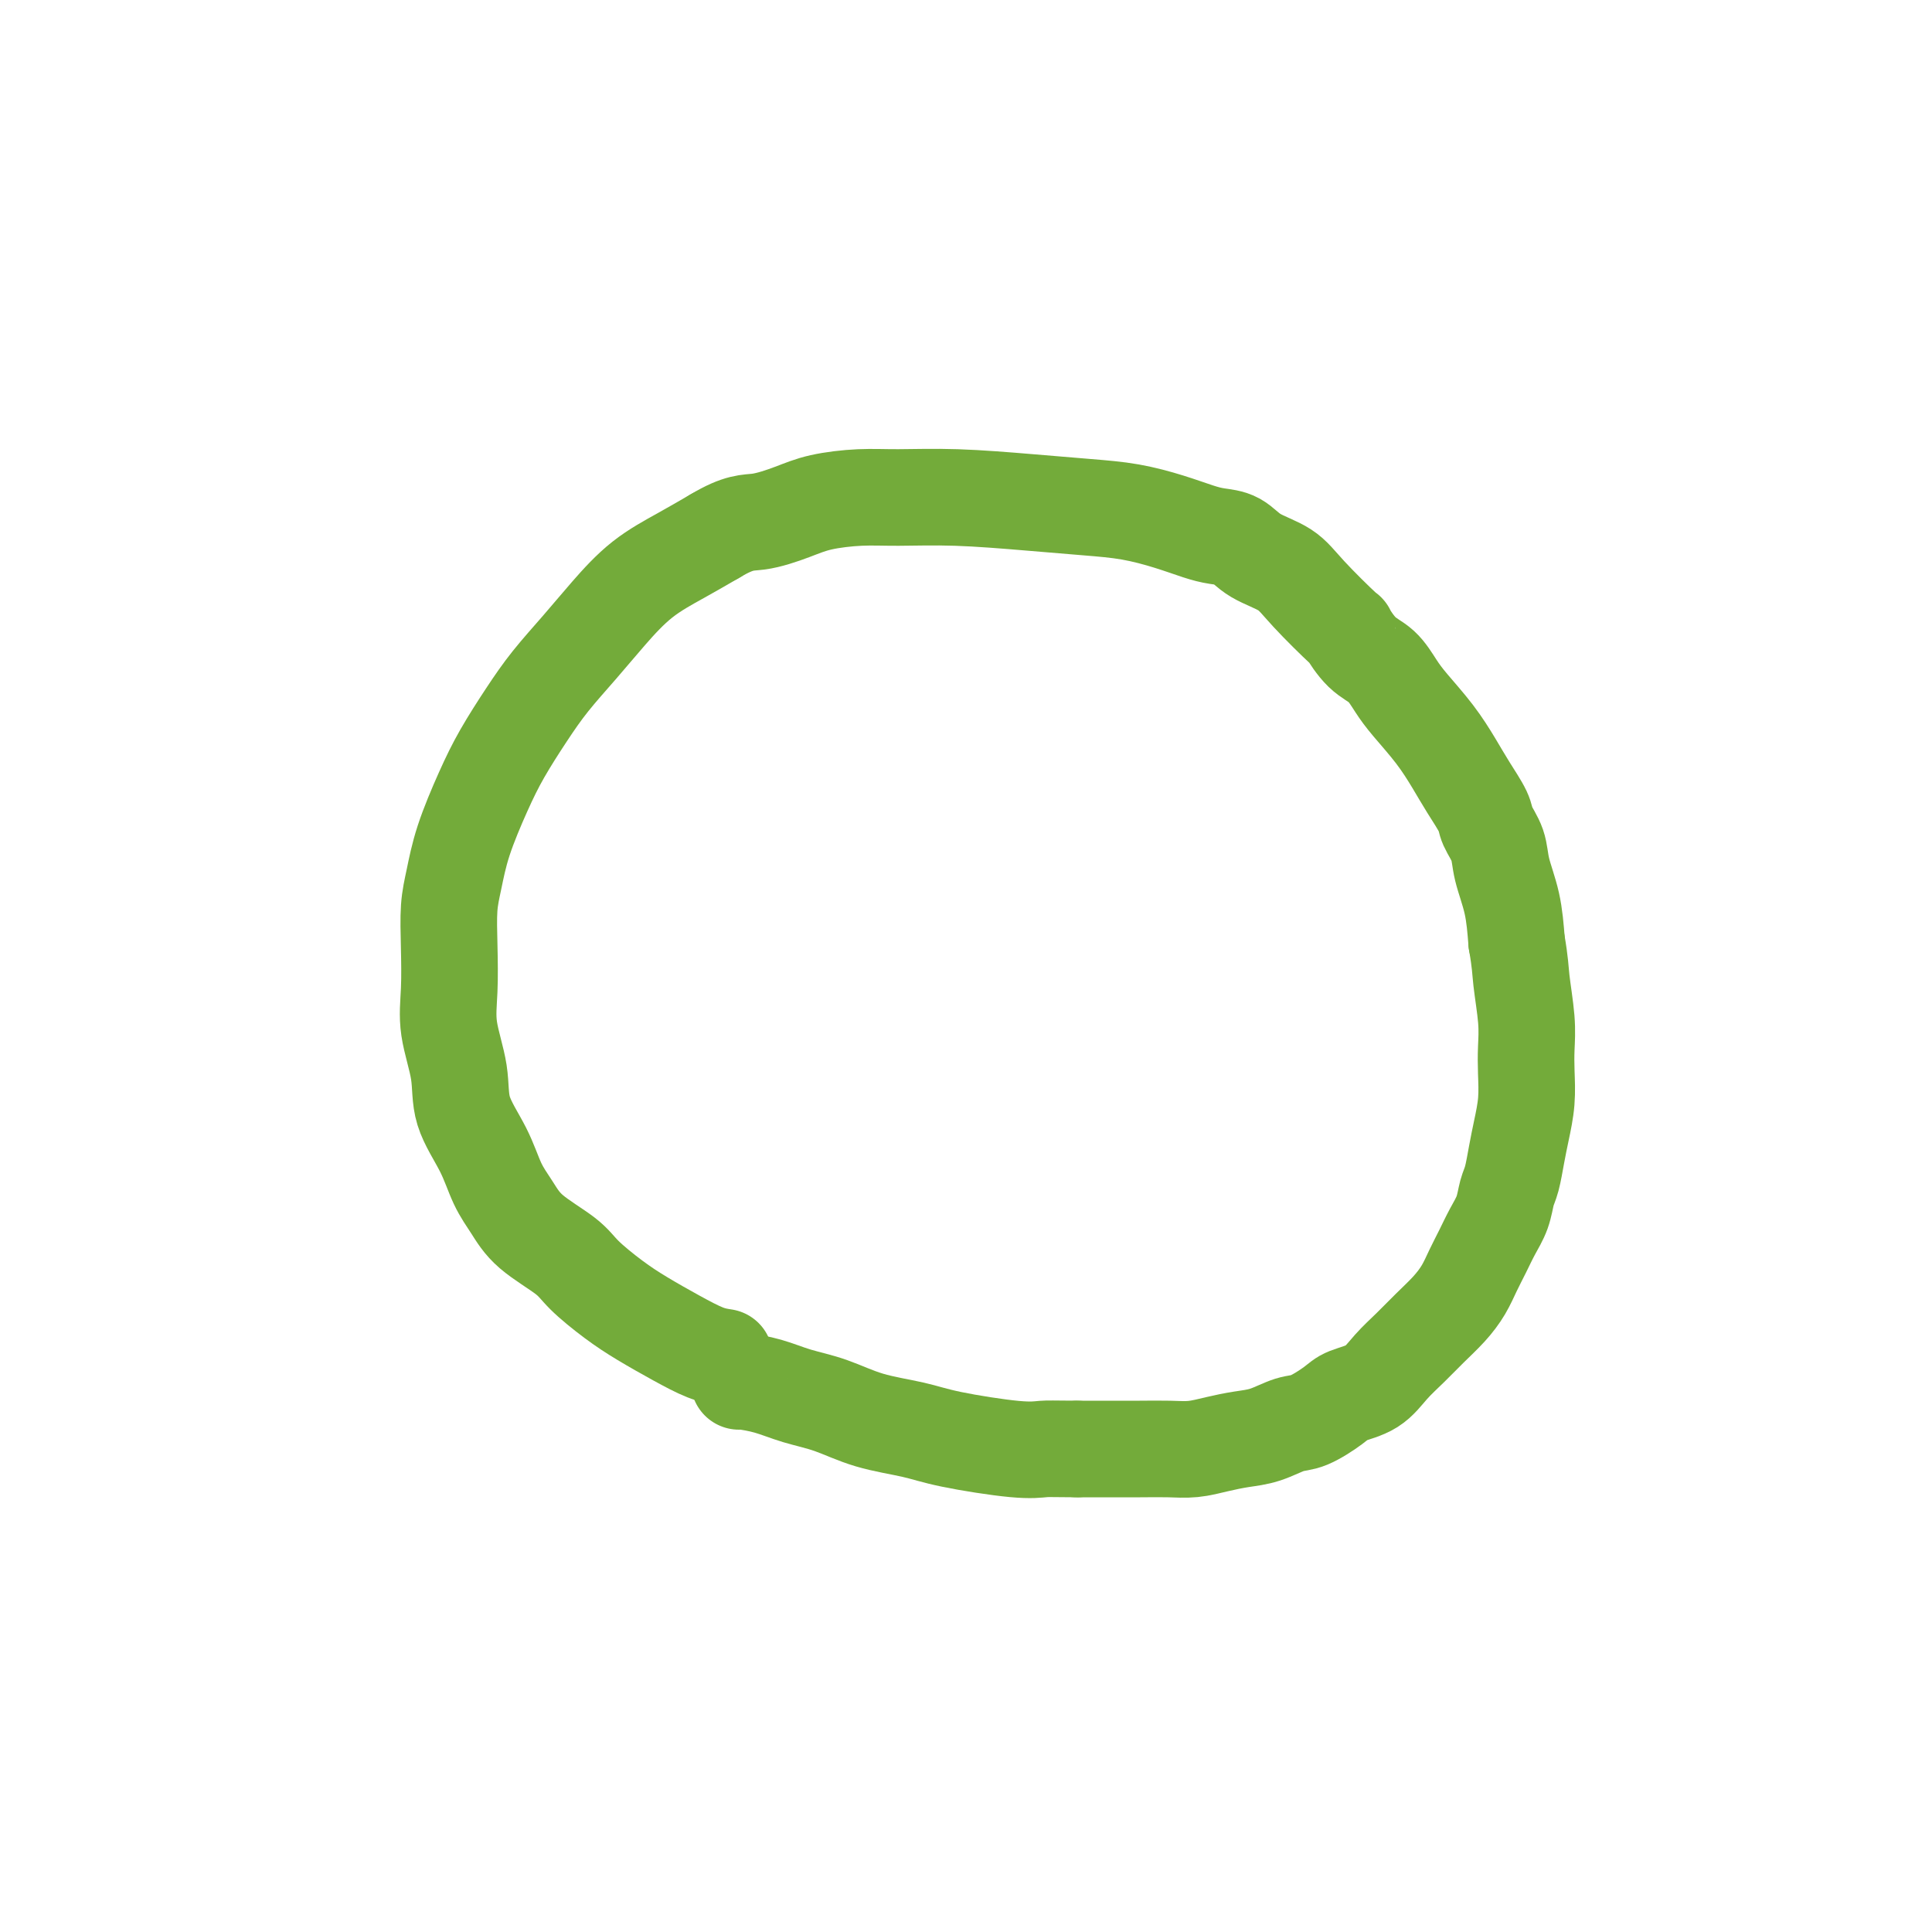 <svg viewBox='0 0 400 400' version='1.1' xmlns='http://www.w3.org/2000/svg' xmlns:xlink='http://www.w3.org/1999/xlink'><g fill='none' stroke='#73AB3A' stroke-width='20' stroke-linecap='round' stroke-linejoin='round'><path d='M150,281c-1.186,-0.181 -2.373,-0.362 -4,-1c-1.627,-0.638 -3.695,-1.733 -6,-3c-2.305,-1.267 -4.847,-2.704 -7,-4c-2.153,-1.296 -3.916,-2.450 -6,-4c-2.084,-1.550 -4.487,-3.497 -6,-5c-1.513,-1.503 -2.136,-2.563 -4,-4c-1.864,-1.437 -4.969,-3.253 -7,-5c-2.031,-1.747 -2.987,-3.426 -4,-5c-1.013,-1.574 -2.083,-3.045 -3,-5c-0.917,-1.955 -1.682,-4.396 -3,-7c-1.318,-2.604 -3.190,-5.372 -4,-8c-0.810,-2.628 -0.557,-5.114 -1,-8c-0.443,-2.886 -1.580,-6.170 -2,-9c-0.420,-2.830 -0.122,-5.207 0,-8c0.122,-2.793 0.069,-6.002 0,-9c-0.069,-2.998 -0.155,-5.786 0,-8c0.155,-2.214 0.550,-3.854 1,-6c0.450,-2.146 0.954,-4.799 2,-8c1.046,-3.201 2.634,-6.952 4,-10c1.366,-3.048 2.509,-5.394 4,-8c1.491,-2.606 3.330,-5.473 5,-8c1.670,-2.527 3.172,-4.713 5,-7c1.828,-2.287 3.981,-4.674 6,-7c2.019,-2.326 3.902,-4.593 6,-7c2.098,-2.407 4.411,-4.956 7,-7c2.589,-2.044 5.454,-3.584 8,-5c2.546,-1.416 4.773,-2.708 7,-4'/><path d='M148,111c5.086,-3.061 6.802,-2.715 9,-3c2.198,-0.285 4.877,-1.202 7,-2c2.123,-0.798 3.690,-1.479 6,-2c2.310,-0.521 5.364,-0.883 8,-1c2.636,-0.117 4.856,0.009 8,0c3.144,-0.009 7.214,-0.154 12,0c4.786,0.154 10.289,0.608 15,1c4.711,0.392 8.629,0.721 12,1c3.371,0.279 6.194,0.507 9,1c2.806,0.493 5.595,1.252 8,2c2.405,0.748 4.425,1.487 6,2c1.575,0.513 2.703,0.801 4,1c1.297,0.199 2.762,0.311 4,1c1.238,0.689 2.249,1.957 4,3c1.751,1.043 4.243,1.862 6,3c1.757,1.138 2.781,2.596 5,5c2.219,2.404 5.634,5.753 7,7c1.366,1.247 0.685,0.393 1,1c0.315,0.607 1.627,2.674 3,4c1.373,1.326 2.808,1.911 4,3c1.192,1.089 2.142,2.681 3,4c0.858,1.319 1.624,2.366 3,4c1.376,1.634 3.362,3.854 5,6c1.638,2.146 2.929,4.219 4,6c1.071,1.781 1.921,3.272 3,5c1.079,1.728 2.387,3.695 3,5c0.613,1.305 0.532,1.949 1,3c0.468,1.051 1.486,2.508 2,4c0.514,1.492 0.523,3.017 1,5c0.477,1.983 1.422,4.424 2,7c0.578,2.576 0.789,5.288 1,8'/><path d='M314,195c0.785,4.502 0.747,5.756 1,8c0.253,2.244 0.797,5.478 1,8c0.203,2.522 0.066,4.333 0,6c-0.066,1.667 -0.059,3.192 0,5c0.059,1.808 0.170,3.900 0,6c-0.170,2.100 -0.622,4.207 -1,6c-0.378,1.793 -0.682,3.273 -1,5c-0.318,1.727 -0.652,3.700 -1,5c-0.348,1.300 -0.712,1.926 -1,3c-0.288,1.074 -0.499,2.597 -1,4c-0.501,1.403 -1.291,2.685 -2,4c-0.709,1.315 -1.337,2.662 -2,4c-0.663,1.338 -1.363,2.668 -2,4c-0.637,1.332 -1.213,2.666 -2,4c-0.787,1.334 -1.787,2.668 -3,4c-1.213,1.332 -2.639,2.661 -4,4c-1.361,1.339 -2.655,2.689 -4,4c-1.345,1.311 -2.740,2.583 -4,4c-1.260,1.417 -2.383,2.981 -4,4c-1.617,1.019 -3.726,1.495 -5,2c-1.274,0.505 -1.711,1.038 -3,2c-1.289,0.962 -3.428,2.351 -5,3c-1.572,0.649 -2.576,0.556 -4,1c-1.424,0.444 -3.268,1.425 -5,2c-1.732,0.575 -3.353,0.742 -5,1c-1.647,0.258 -3.321,0.605 -5,1c-1.679,0.395 -3.364,0.838 -5,1c-1.636,0.162 -3.222,0.043 -5,0c-1.778,-0.043 -3.748,-0.012 -6,0c-2.252,0.012 -4.786,0.003 -7,0c-2.214,-0.003 -4.107,-0.002 -6,0'/><path d='M223,300c-5.119,-0.025 -5.917,-0.089 -7,0c-1.083,0.089 -2.451,0.329 -6,0c-3.549,-0.329 -9.280,-1.229 -13,-2c-3.720,-0.771 -5.427,-1.415 -8,-2c-2.573,-0.585 -6.010,-1.113 -9,-2c-2.990,-0.887 -5.533,-2.132 -8,-3c-2.467,-0.868 -4.857,-1.357 -7,-2c-2.143,-0.643 -4.038,-1.440 -6,-2c-1.962,-0.560 -3.990,-0.881 -5,-1c-1.010,-0.119 -1.003,-0.034 -1,0c0.003,0.034 0.001,0.017 0,0'/></g>
</svg>